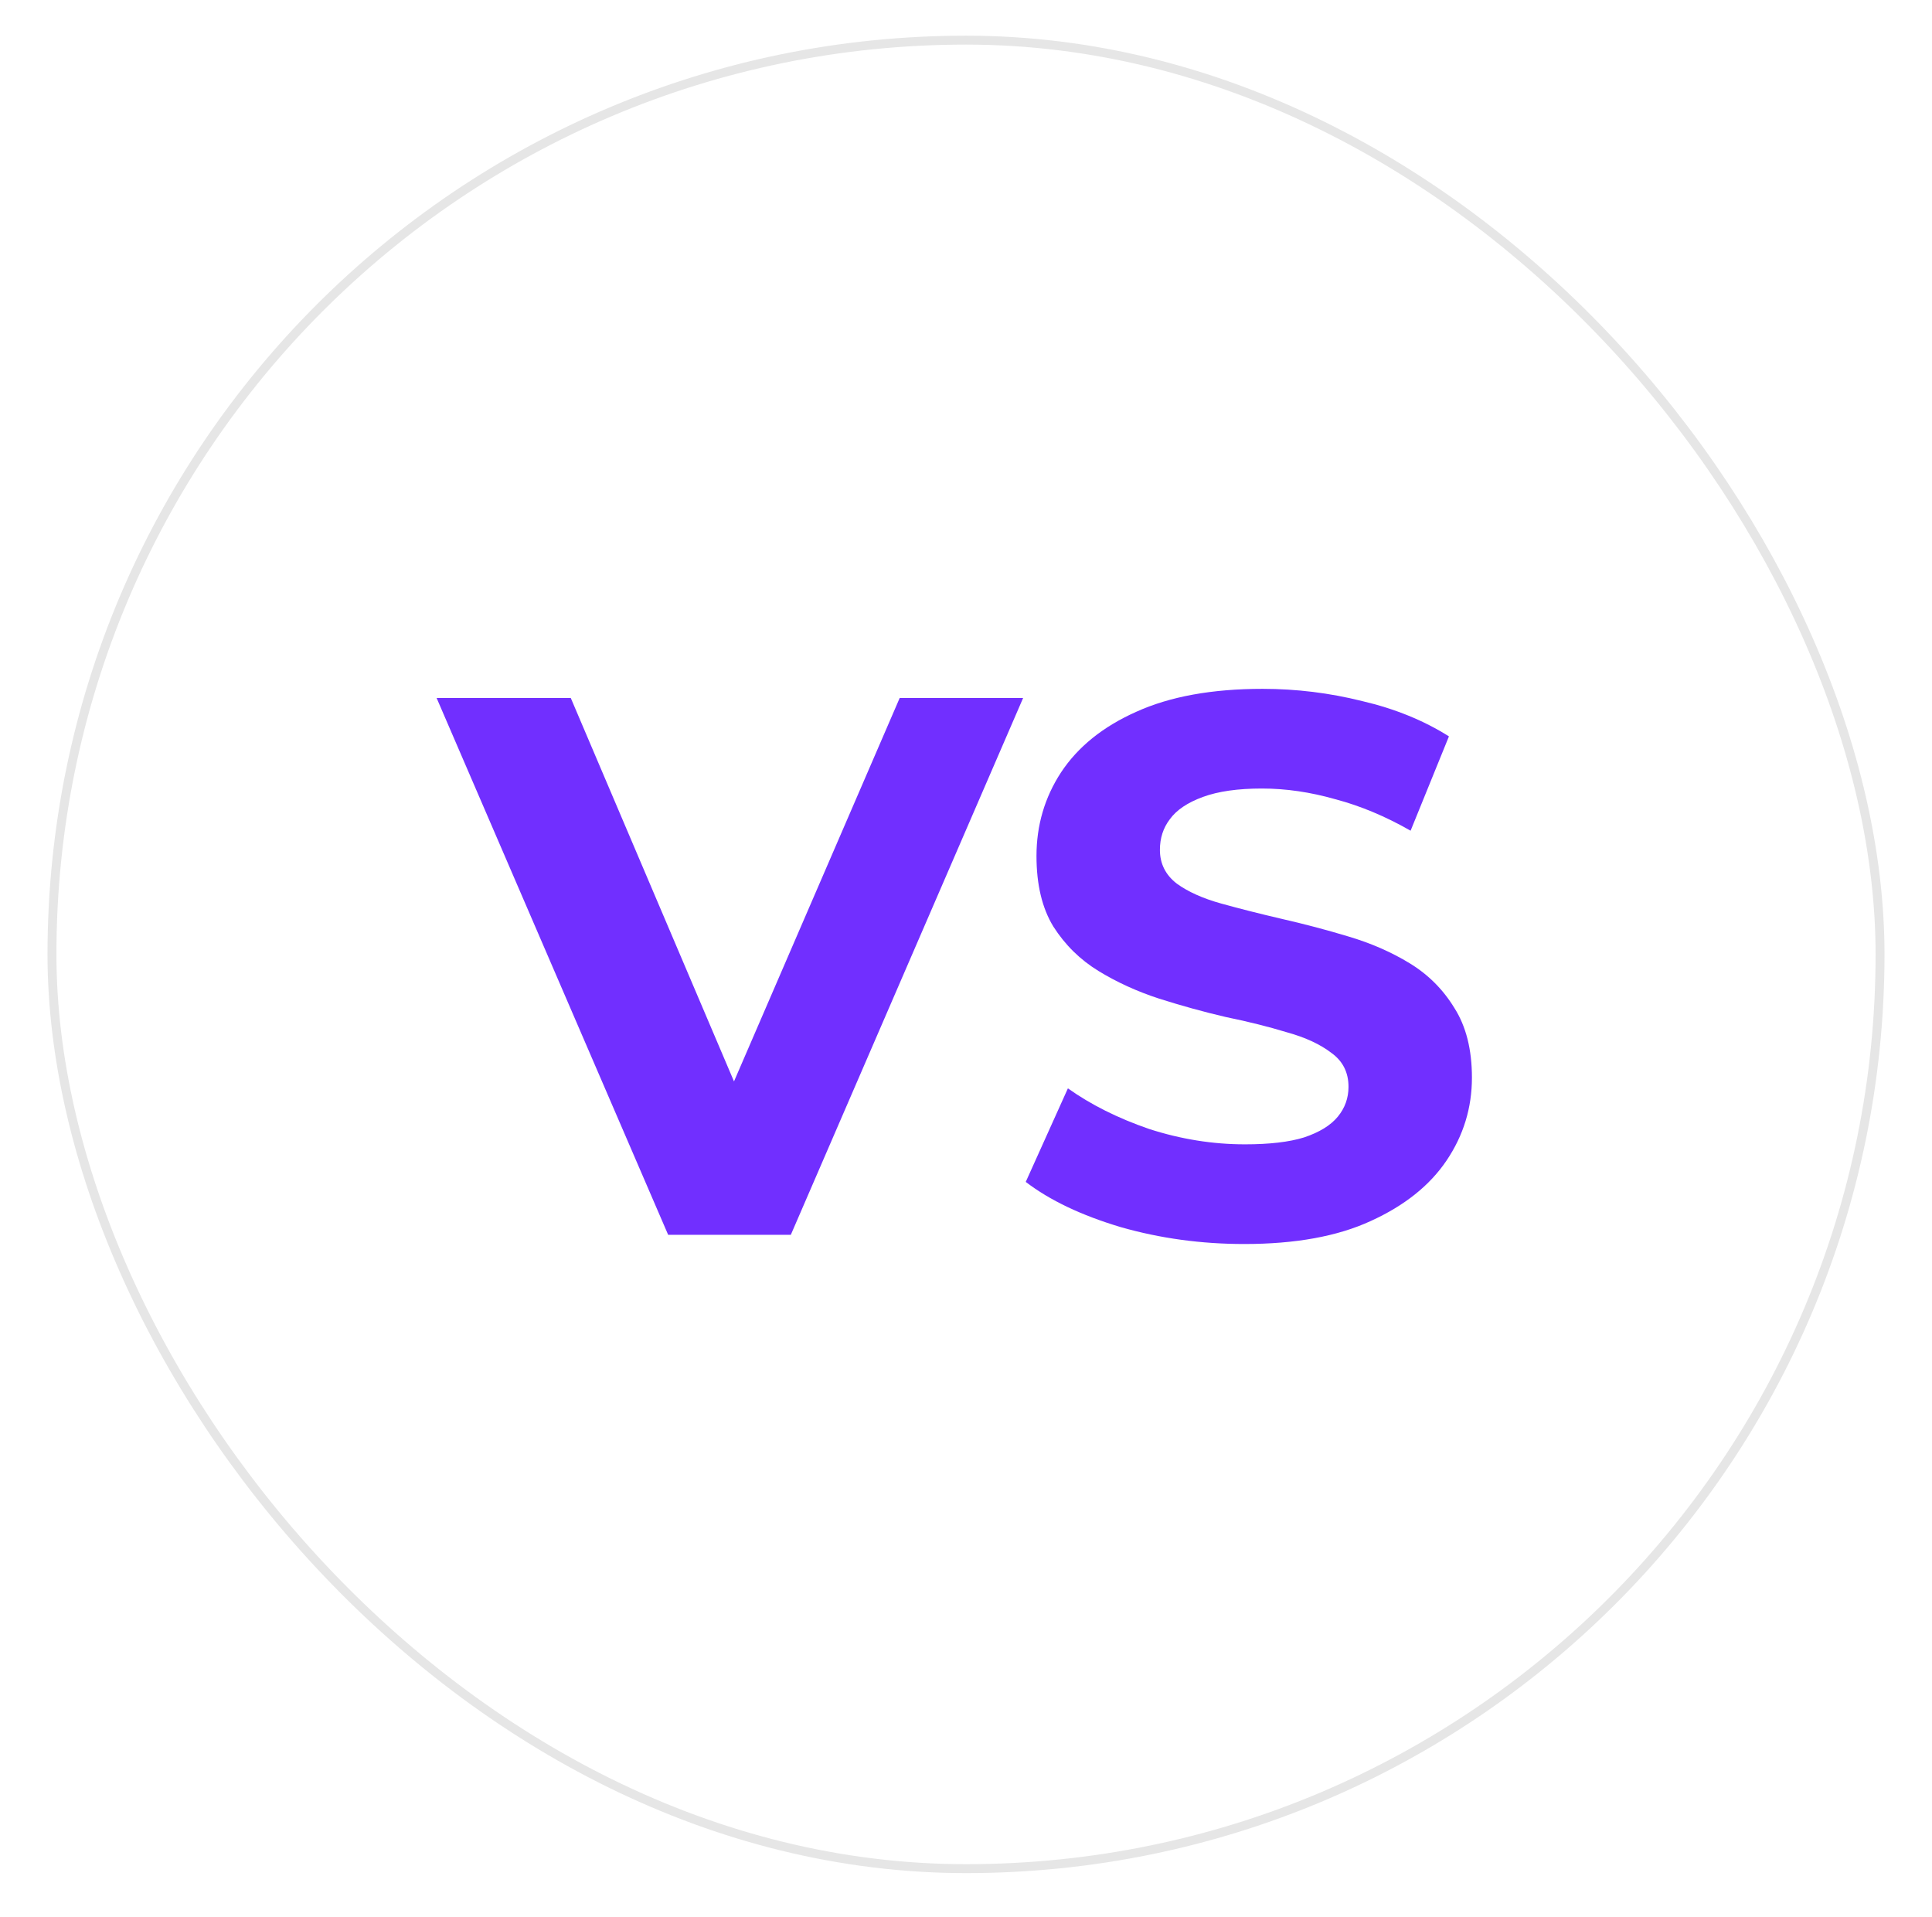 <svg width="122" height="121" viewBox="0 0 122 121" fill="none" xmlns="http://www.w3.org/2000/svg">
<g filter="url(#filter0_d_40000341_17910)">
<rect x="3" width="116" height="116" rx="58" fill="white"/>
<rect x="3.282" y="0.282" width="115.437" height="115.437" rx="57.718" stroke="#E6E6E6" stroke-width="0.563"/>
<path d="M42.192 75.704L27.572 41.816H36.044L48.824 71.831H43.838L56.812 41.816H64.606L49.938 75.704H42.192ZM78.57 76.285C75.859 76.285 73.261 75.93 70.776 75.22C68.291 74.478 66.29 73.526 64.773 72.364L67.435 66.458C68.888 67.49 70.598 68.346 72.567 69.023C74.568 69.669 76.585 69.992 78.618 69.992C80.167 69.992 81.41 69.846 82.346 69.556C83.314 69.233 84.024 68.797 84.476 68.249C84.928 67.7 85.154 67.071 85.154 66.361C85.154 65.457 84.799 64.747 84.089 64.231C83.379 63.682 82.443 63.246 81.281 62.924C80.119 62.569 78.828 62.246 77.408 61.955C76.02 61.633 74.616 61.245 73.196 60.794C71.808 60.342 70.534 59.761 69.372 59.051C68.21 58.341 67.258 57.405 66.516 56.243C65.806 55.081 65.451 53.596 65.451 51.789C65.451 49.853 65.967 48.094 67 46.512C68.065 44.899 69.646 43.624 71.744 42.688C73.874 41.72 76.537 41.236 79.732 41.236C81.862 41.236 83.96 41.494 86.025 42.01C88.091 42.494 89.914 43.237 91.496 44.237L89.075 50.192C87.494 49.288 85.912 48.626 84.331 48.207C82.749 47.755 81.2 47.529 79.683 47.529C78.166 47.529 76.924 47.706 75.956 48.062C74.987 48.417 74.294 48.885 73.874 49.465C73.454 50.014 73.245 50.66 73.245 51.402C73.245 52.273 73.6 52.983 74.31 53.532C75.02 54.048 75.956 54.468 77.118 54.791C78.279 55.113 79.554 55.436 80.942 55.759C82.362 56.082 83.766 56.453 85.154 56.872C86.574 57.292 87.865 57.857 89.027 58.567C90.189 59.277 91.124 60.213 91.834 61.374C92.577 62.536 92.948 64.005 92.948 65.78C92.948 67.684 92.415 69.427 91.35 71.008C90.285 72.59 88.688 73.865 86.558 74.833C84.46 75.801 81.797 76.285 78.57 76.285Z" fill="#712FFF"/>
</g>
<defs>
<filter id="filter0_d_40000341_17910" x="0.748" y="0" width="120.505" height="120.505" filterUnits="userSpaceOnUse" color-interpolation-filters="sRGB">
<feFlood flood-opacity="0" result="BackgroundImageFix"/>
<feColorMatrix in="SourceAlpha" type="matrix" values="0 0 0 0 0 0 0 0 0 0 0 0 0 0 0 0 0 0 127 0" result="hardAlpha"/>
<feOffset dy="2.252"/>
<feGaussianBlur stdDeviation="1.126"/>
<feComposite in2="hardAlpha" operator="out"/>
<feColorMatrix type="matrix" values="0 0 0 0 0 0 0 0 0 0 0 0 0 0 0 0 0 0 0.25 0"/>
<feBlend mode="normal" in2="BackgroundImageFix" result="effect1_dropShadow_40000341_17910"/>
<feBlend mode="normal" in="SourceGraphic" in2="effect1_dropShadow_40000341_17910" result="shape"/>
</filter>
</defs>
</svg>
